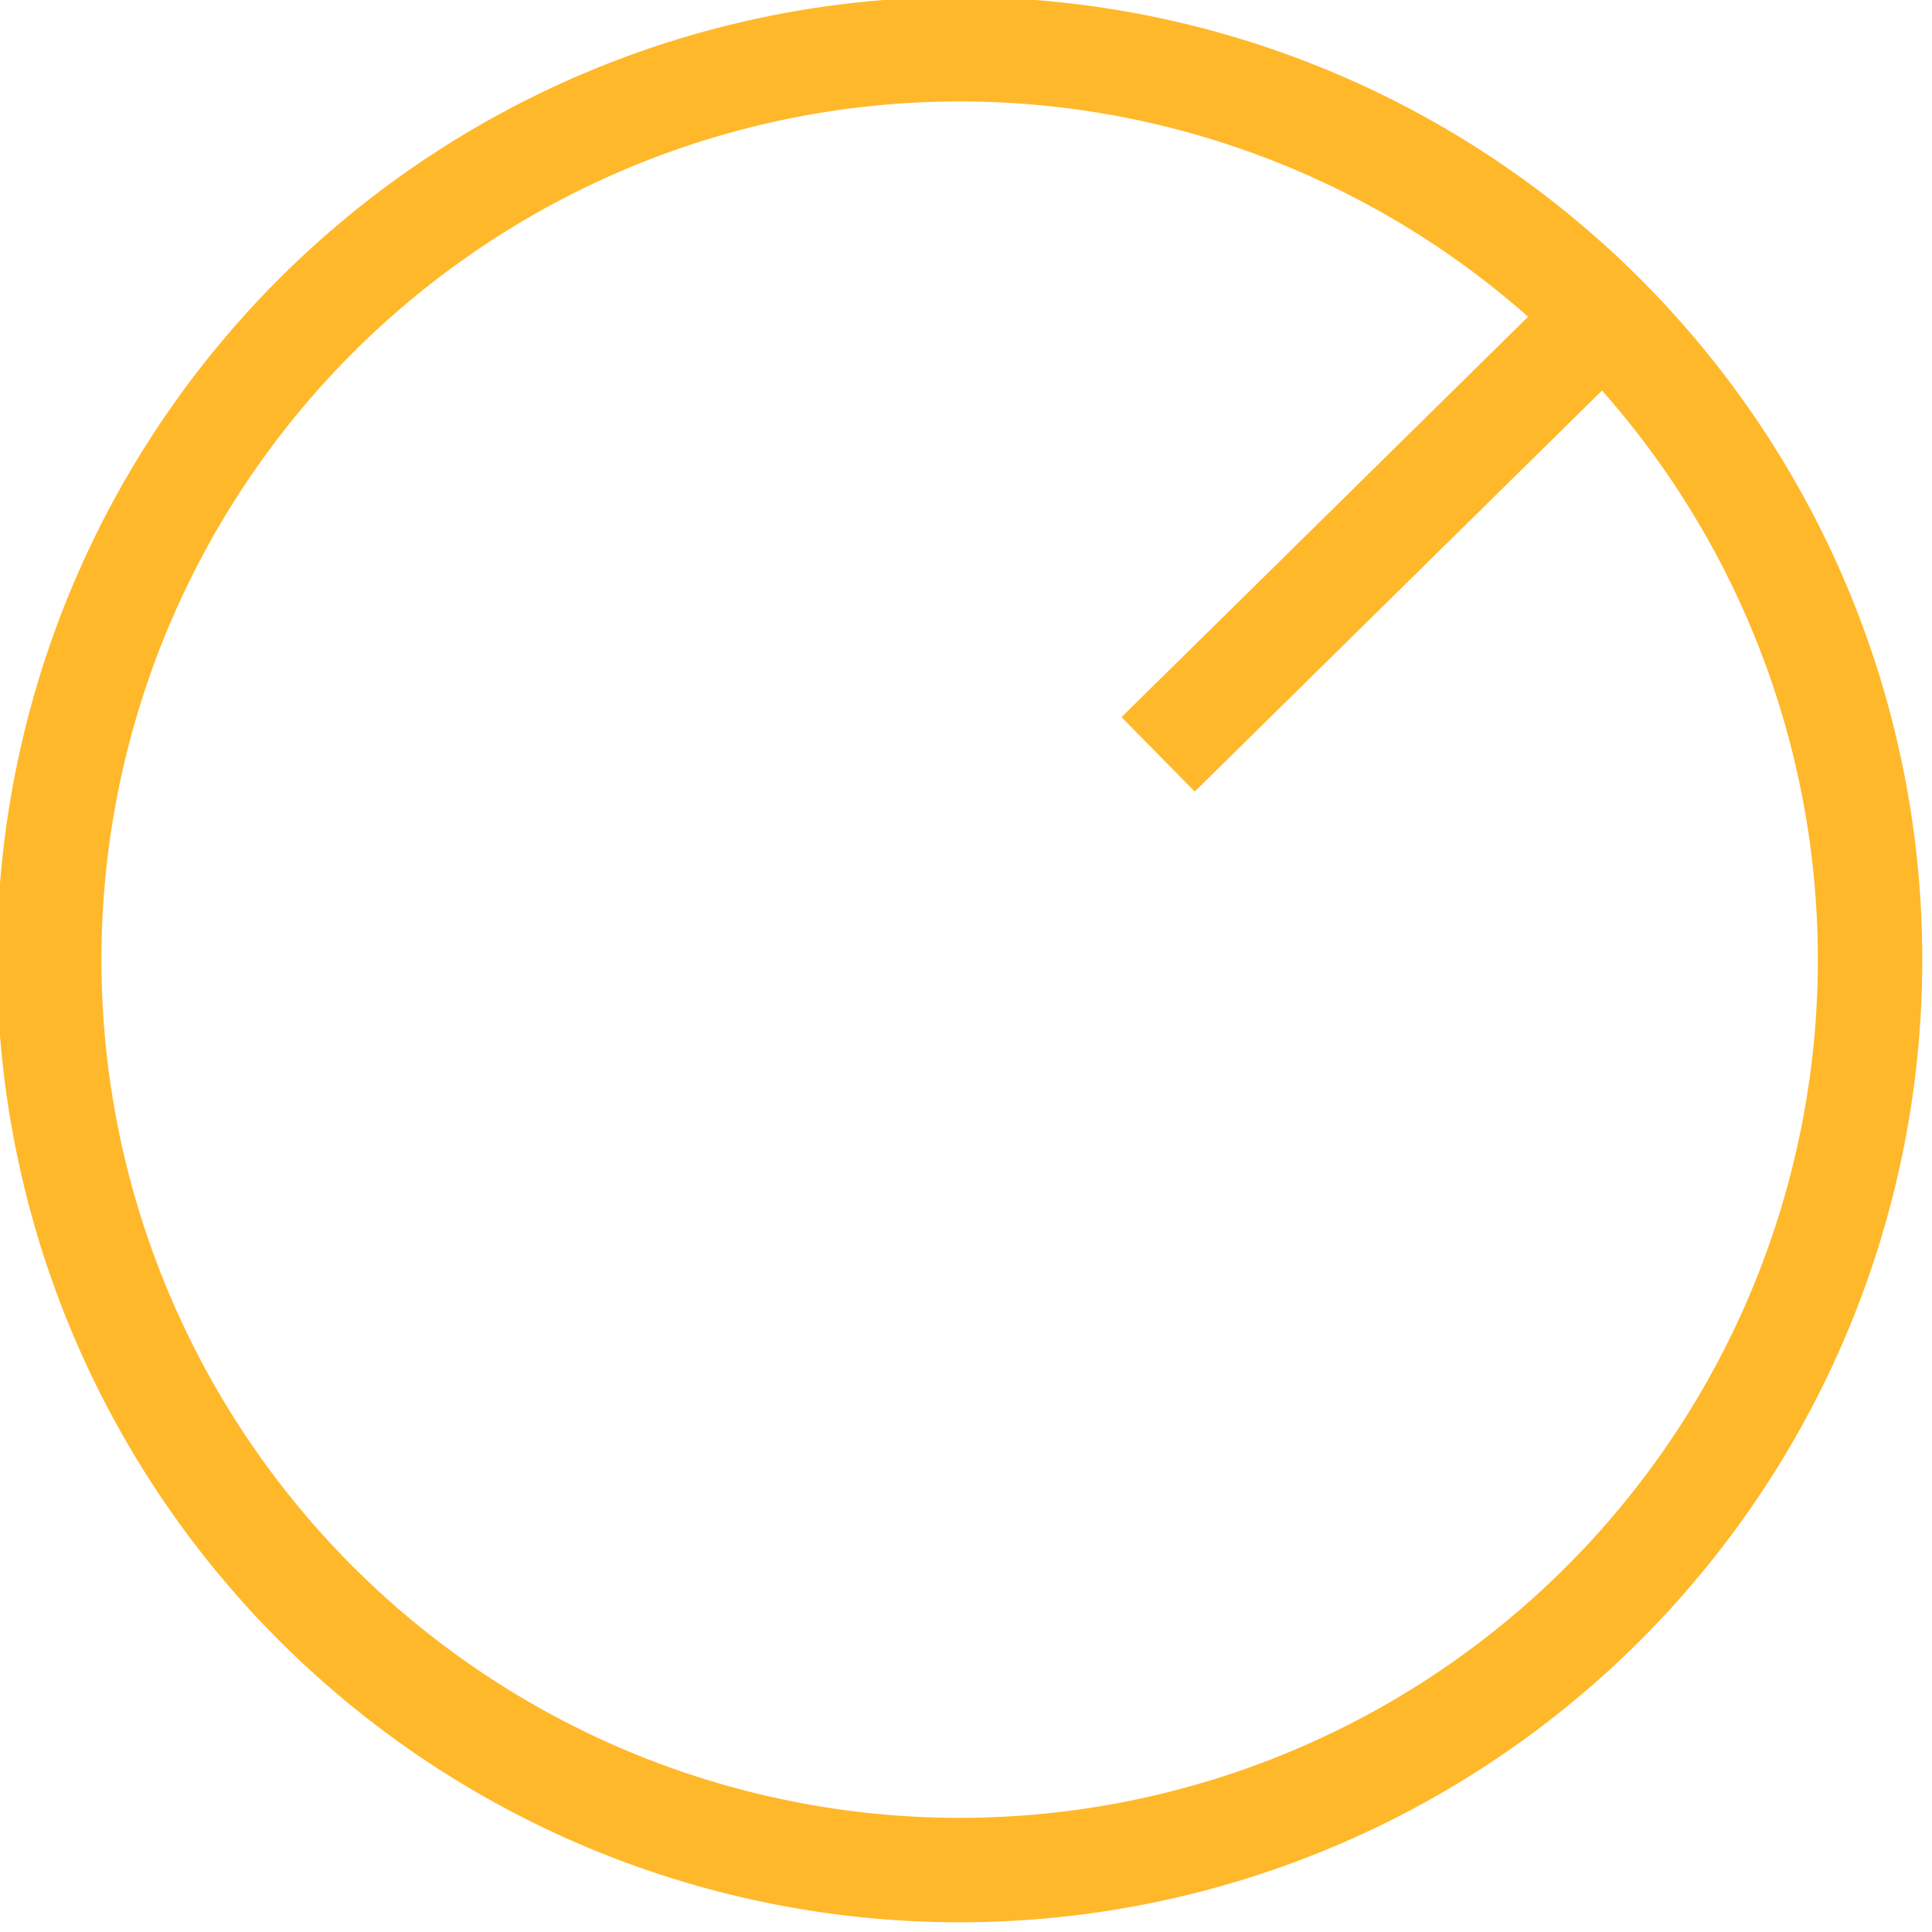 <svg id="Group_1333" data-name="Group 1333" xmlns="http://www.w3.org/2000/svg" xmlns:xlink="http://www.w3.org/1999/xlink" width="74" height="74" viewBox="0 0 74 74">
  <defs>
    <clipPath id="clip-path">
      <rect id="Rectangle_1450" data-name="Rectangle 1450" width="74" height="74" fill="none" stroke="#ffb82a" stroke-width="1"/>
    </clipPath>
  </defs>
  <g id="Group_1332" data-name="Group 1332" clip-path="url(#clip-path)">
    <path id="Path_261" data-name="Path 261" d="M61.529,12.214a34.871,34.871,0,1,1-49.315,0A34.872,34.872,0,0,1,61.529,12.214Z" transform="translate(-0.115 -0.115)" fill="none" stroke="#ffb82a" stroke-width="4"/>
    <line id="Line_1" data-name="Line 1" y1="16.795" x2="17.055" transform="translate(44.359 12.098)" fill="none" stroke="#ffb82a" stroke-width="4"/>
  </g>
</svg>

